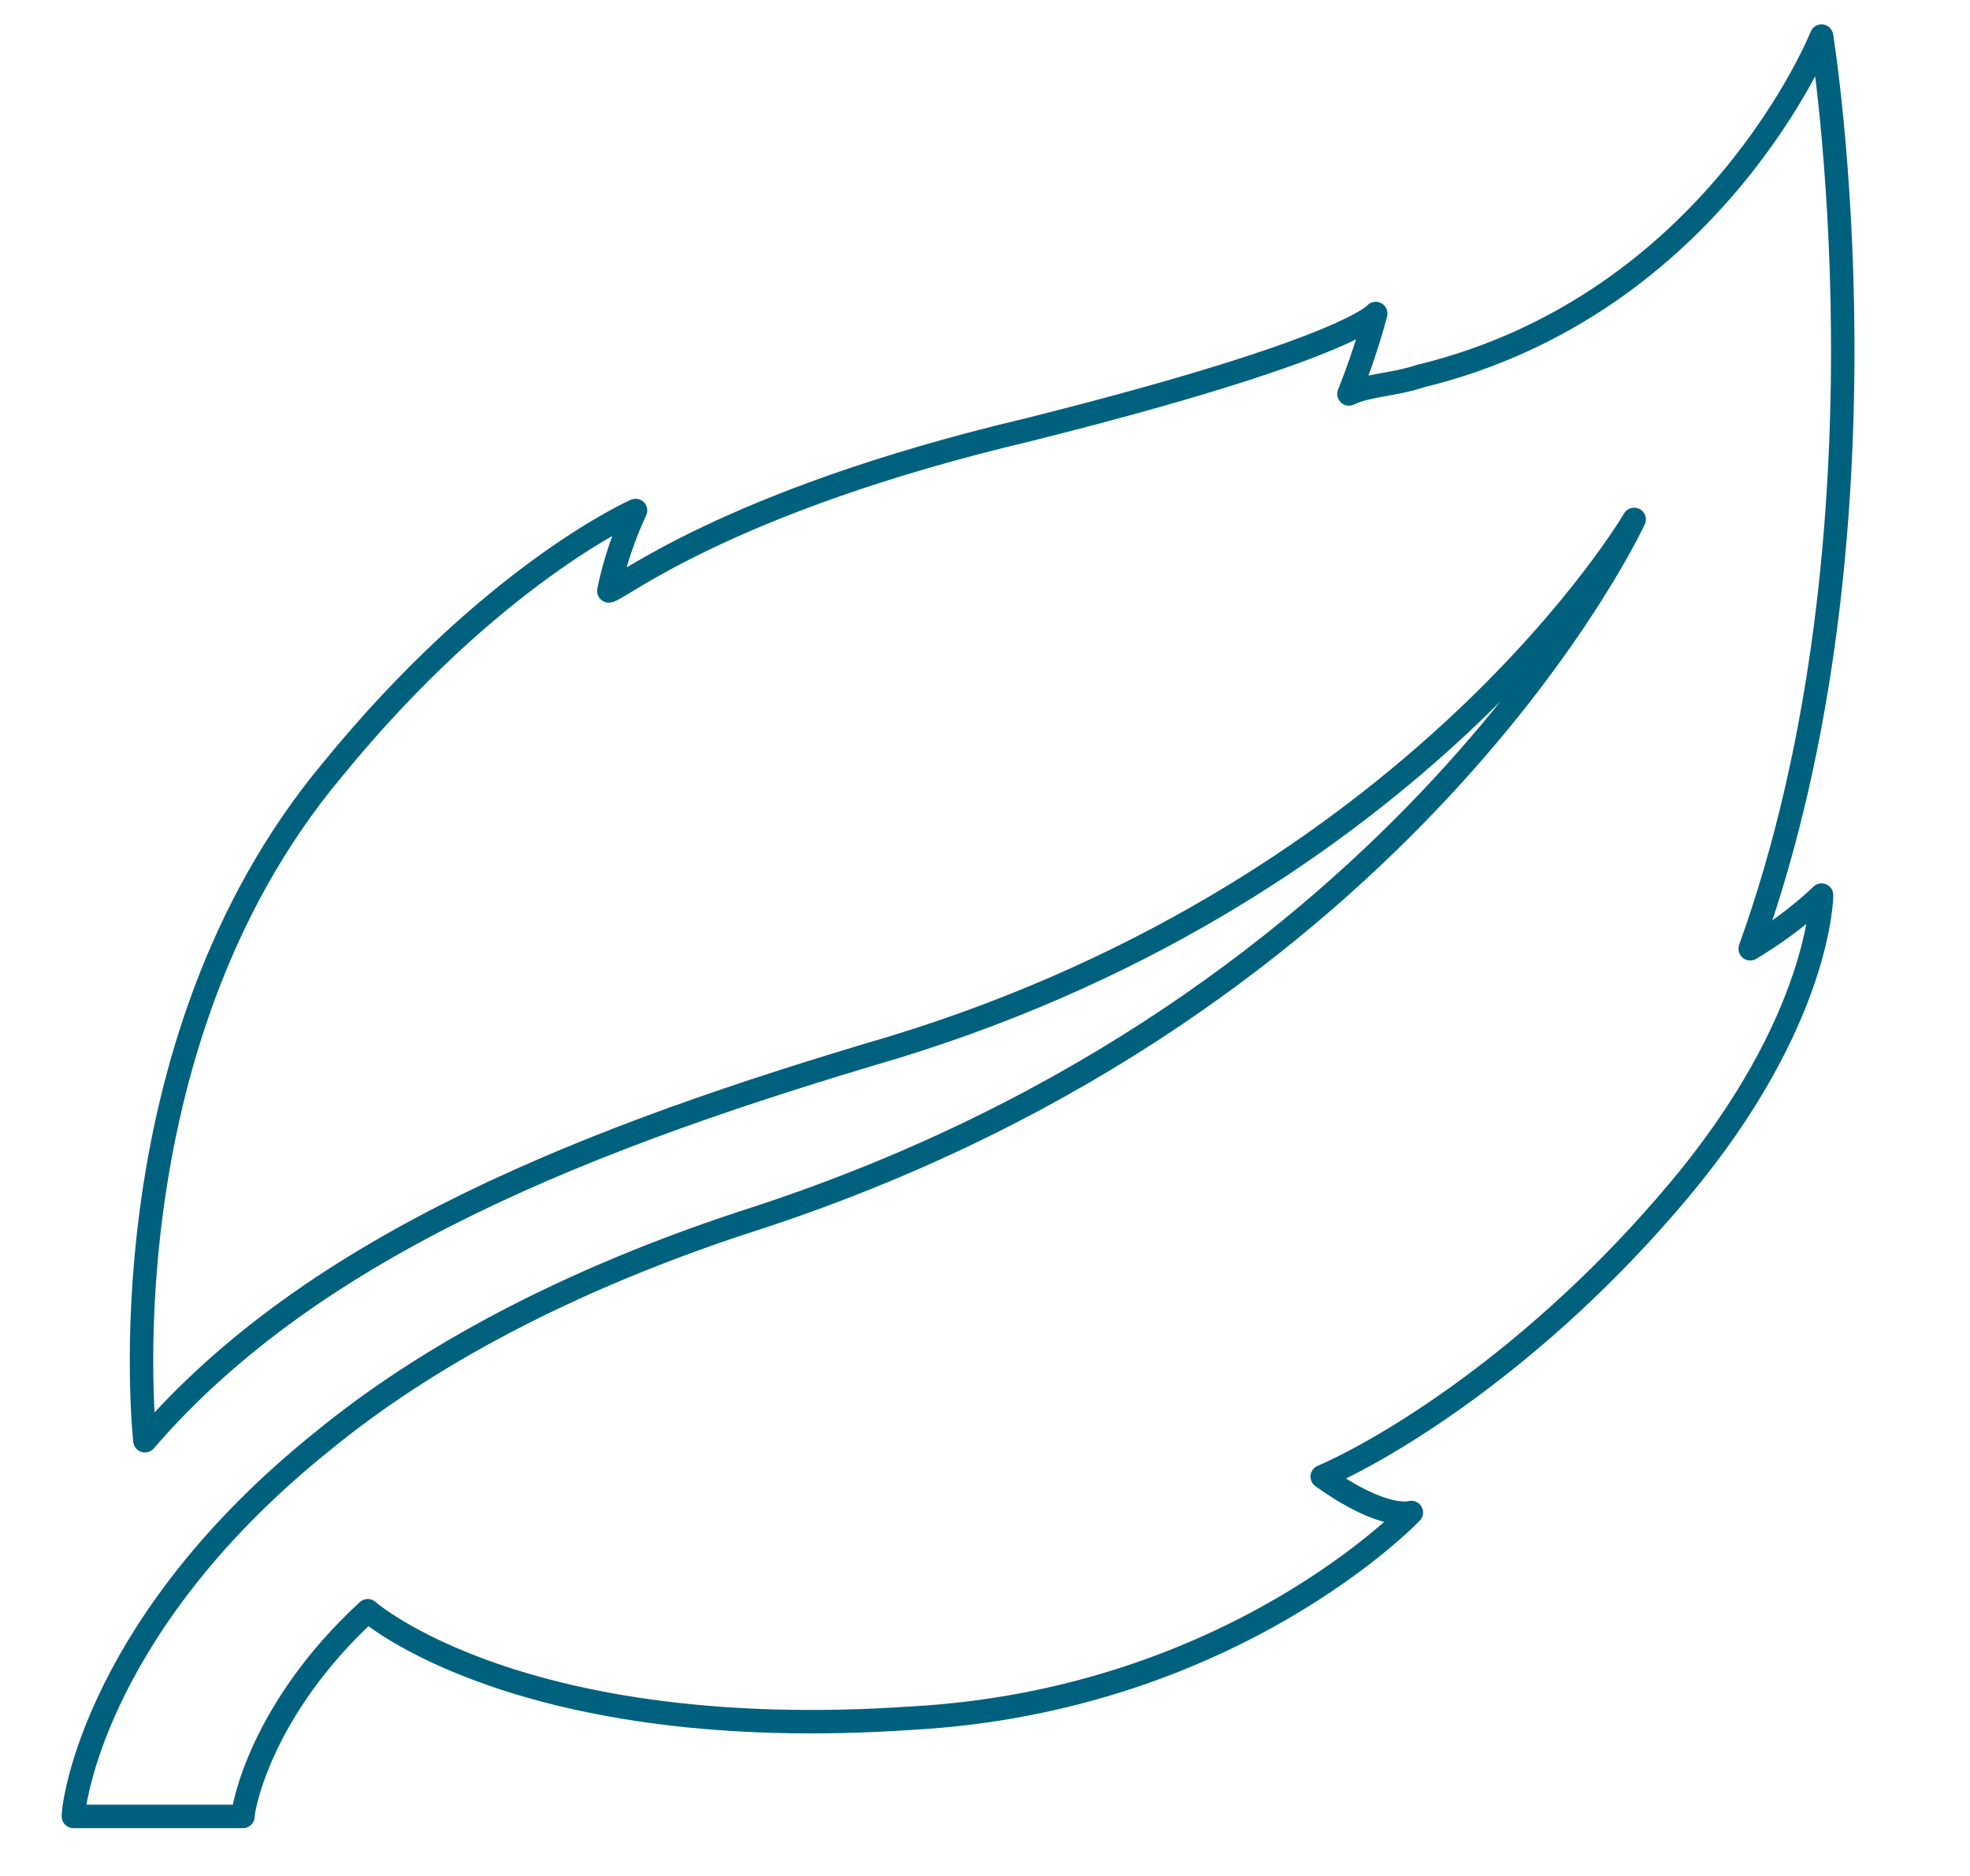 <?xml version="1.0" encoding="UTF-8"?> <svg xmlns="http://www.w3.org/2000/svg" id="a" viewBox="0 0 84 80"><path d="m74.63,40.46c1.9-1.14,3.04-2.29,3.04-2.29,0,0,0,5.34-6.08,12.59-6.08,7.25-12.55,11.06-15.21,12.21,2.66,1.91,3.8,1.53,3.8,1.53,0,0-7.61,8.01-21.3,8.77-16.73,1.14-23.2-4.58-23.2-4.58-4.56,4.2-5.32,8.39-5.32,8.77H3.13c0-.76,1.14-8.39,10.65-16.02,4.18-3.43,10.27-6.87,18.63-9.54,27.76-9.15,37.27-29.75,37.27-29.75,0,0-9.13,15.64-31.56,22.51-12.93,3.81-24.72,8.39-31.94,16.78,0,0-1.9-16.78,7.99-28.61,6.84-8.39,12.93-11.06,12.93-11.06,0,0-.76,1.53-1.14,3.43.38,0,4.94-3.81,17.87-6.87,13.69-3.43,14.83-4.96,14.83-4.96,0,0-.38,1.53-1.14,3.43.76-.38,1.9-.38,3.04-.76,12.55-3.05,17.11-14.5,17.11-14.5,0,0,3.42,20.98-3.04,38.91h0Z" style="fill:none; stroke:#00617f; stroke-linejoin:round;"></path></svg> 